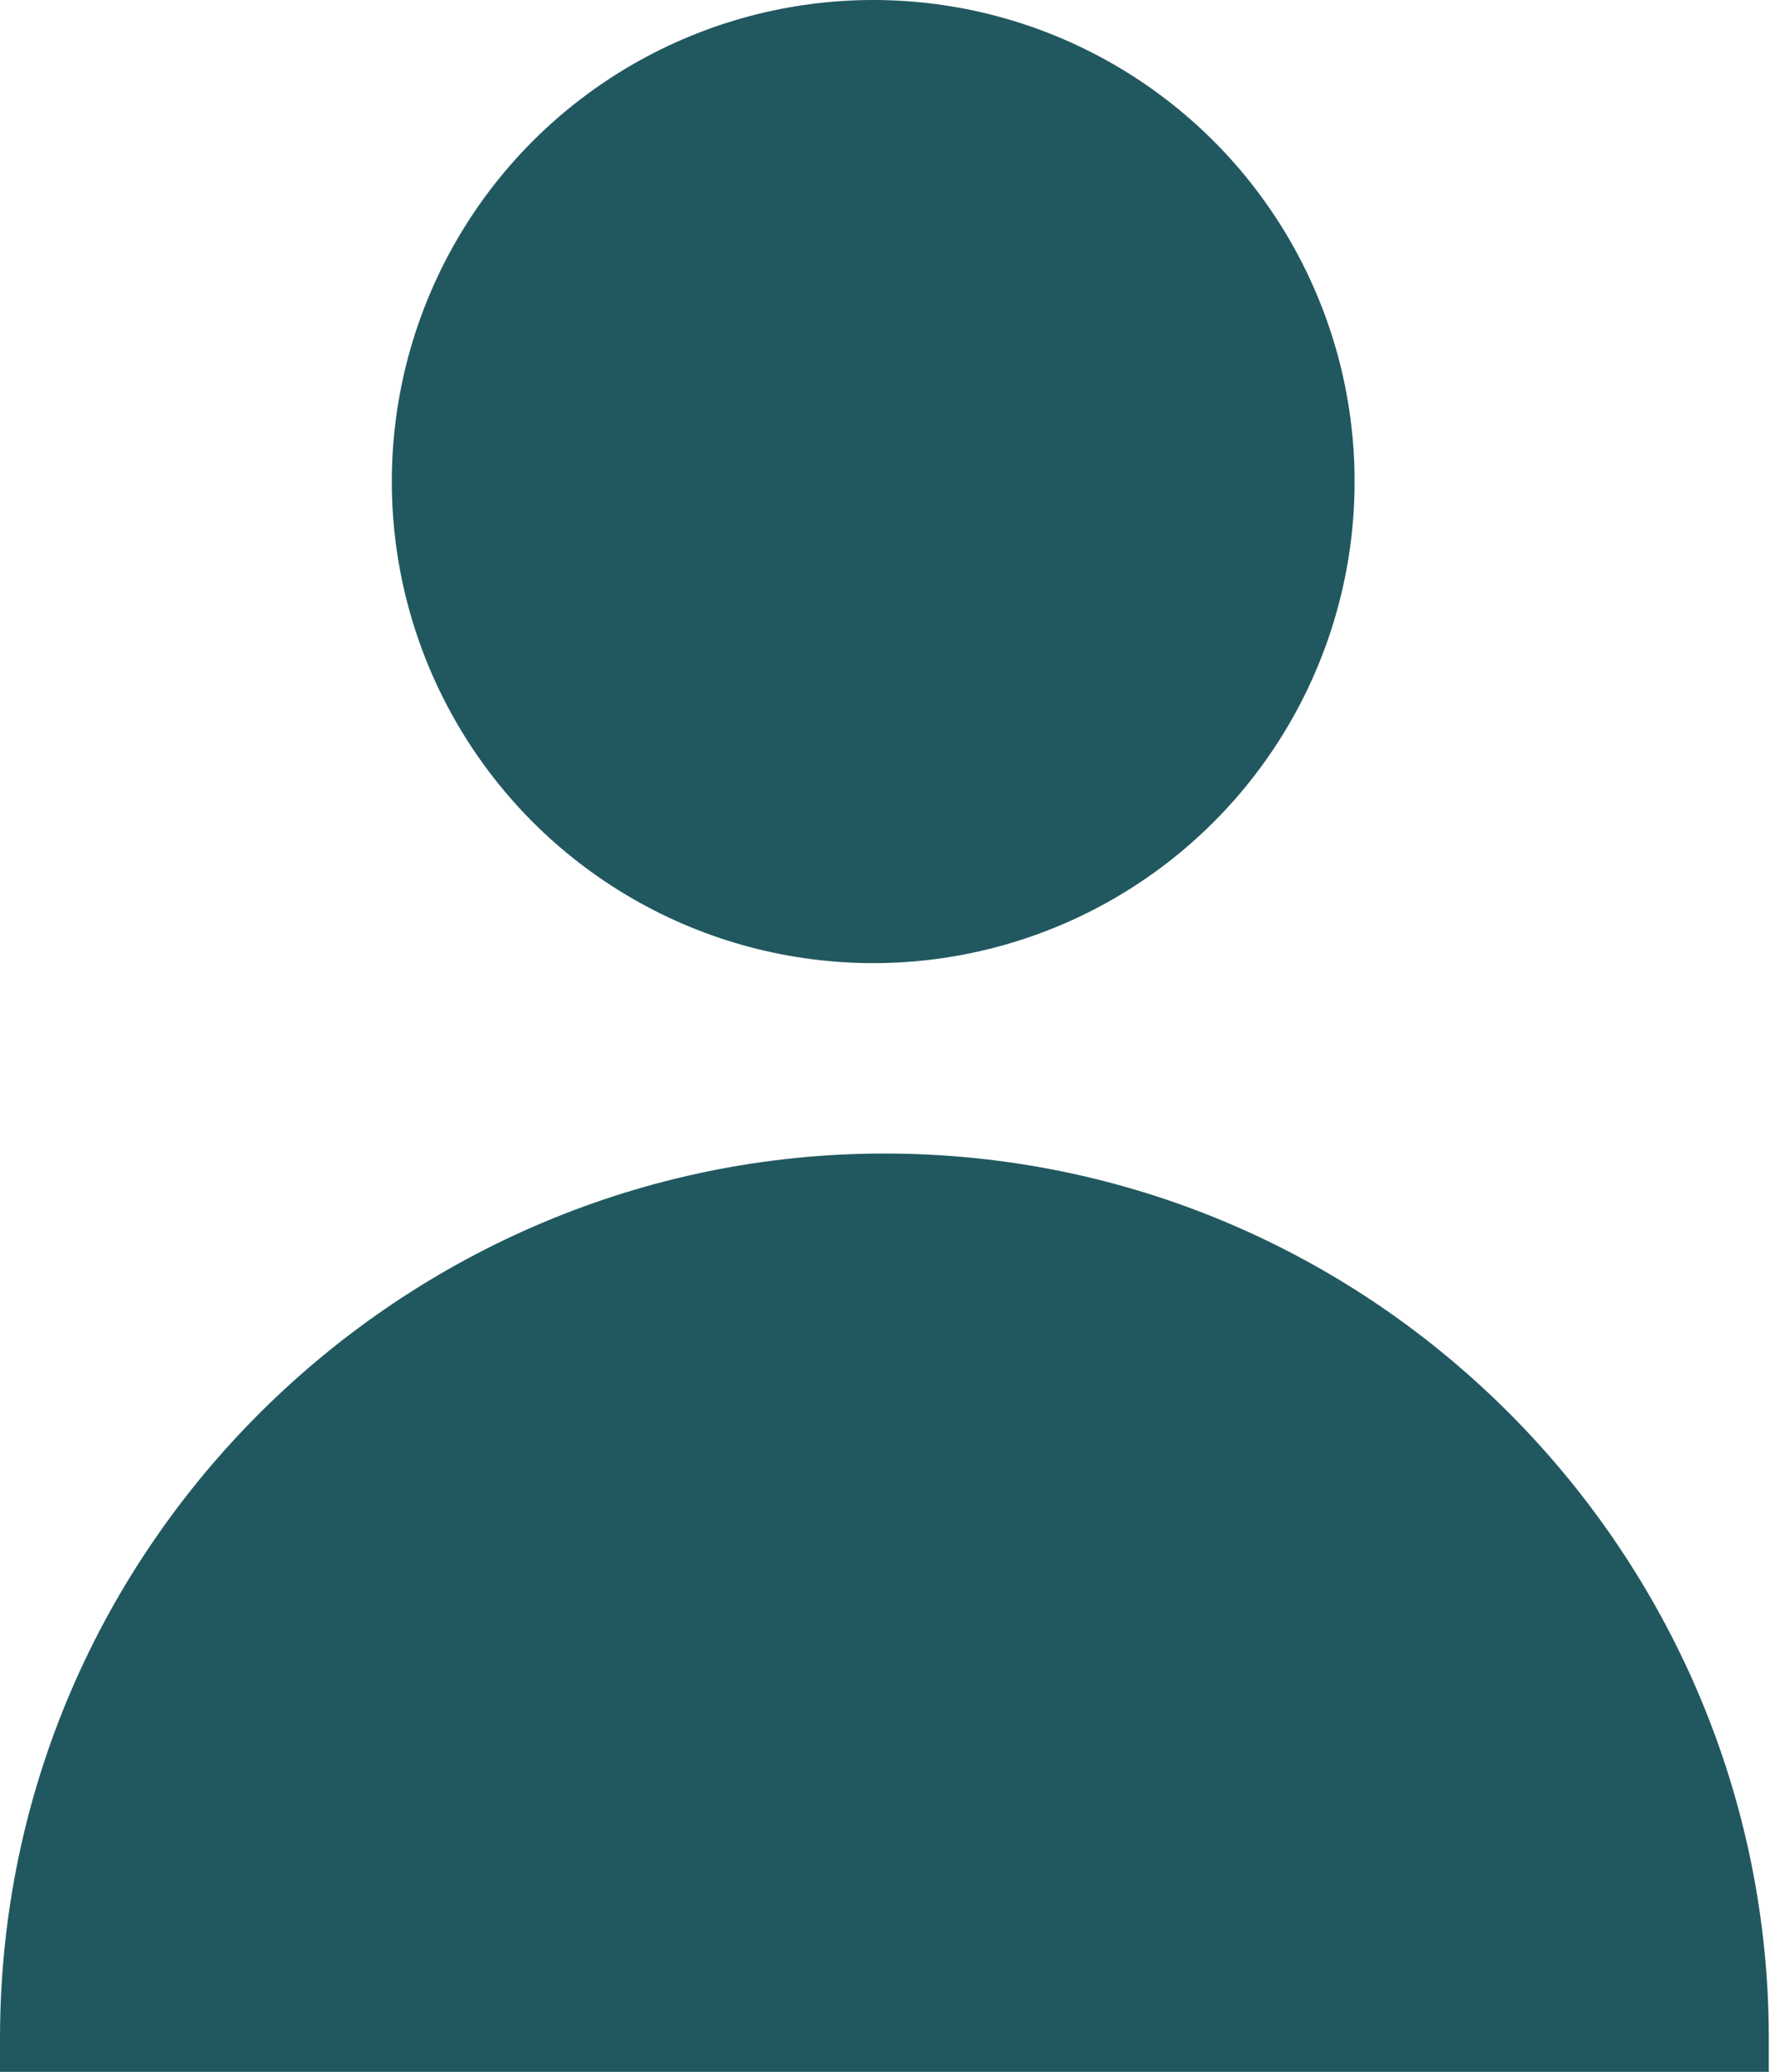 <?xml version="1.0" encoding="utf-8"?>
<!-- Generator: Adobe Illustrator 25.0.0, SVG Export Plug-In . SVG Version: 6.00 Build 0)  -->
<svg version="1.1" id="Calque_1" xmlns="http://www.w3.org/2000/svg" xmlns:xlink="http://www.w3.org/1999/xlink" x="0px" y="0px"
	 viewBox="0 0 15.9 18.5" style="enable-background:new 0 0 15.9 18.5;" xml:space="preserve">
<style type="text/css">
	.st0{fill:#215860;}
</style>
<g id="Calque_2_1_">
	<g id="Re_save">
		<g id="COUV">
			<path class="st0" d="M15.9,18.5H0v-0.3c0-4.4,3.6-7.9,7.9-7.9c0,0,0,0,0,0l0,0c4.4,0,7.9,3.6,7.9,7.9l0,0V18.5z"/>
			<circle class="st0" cx="7.8" cy="4.3" r="4.3"/>
		</g>
	</g>
</g>
</svg>
